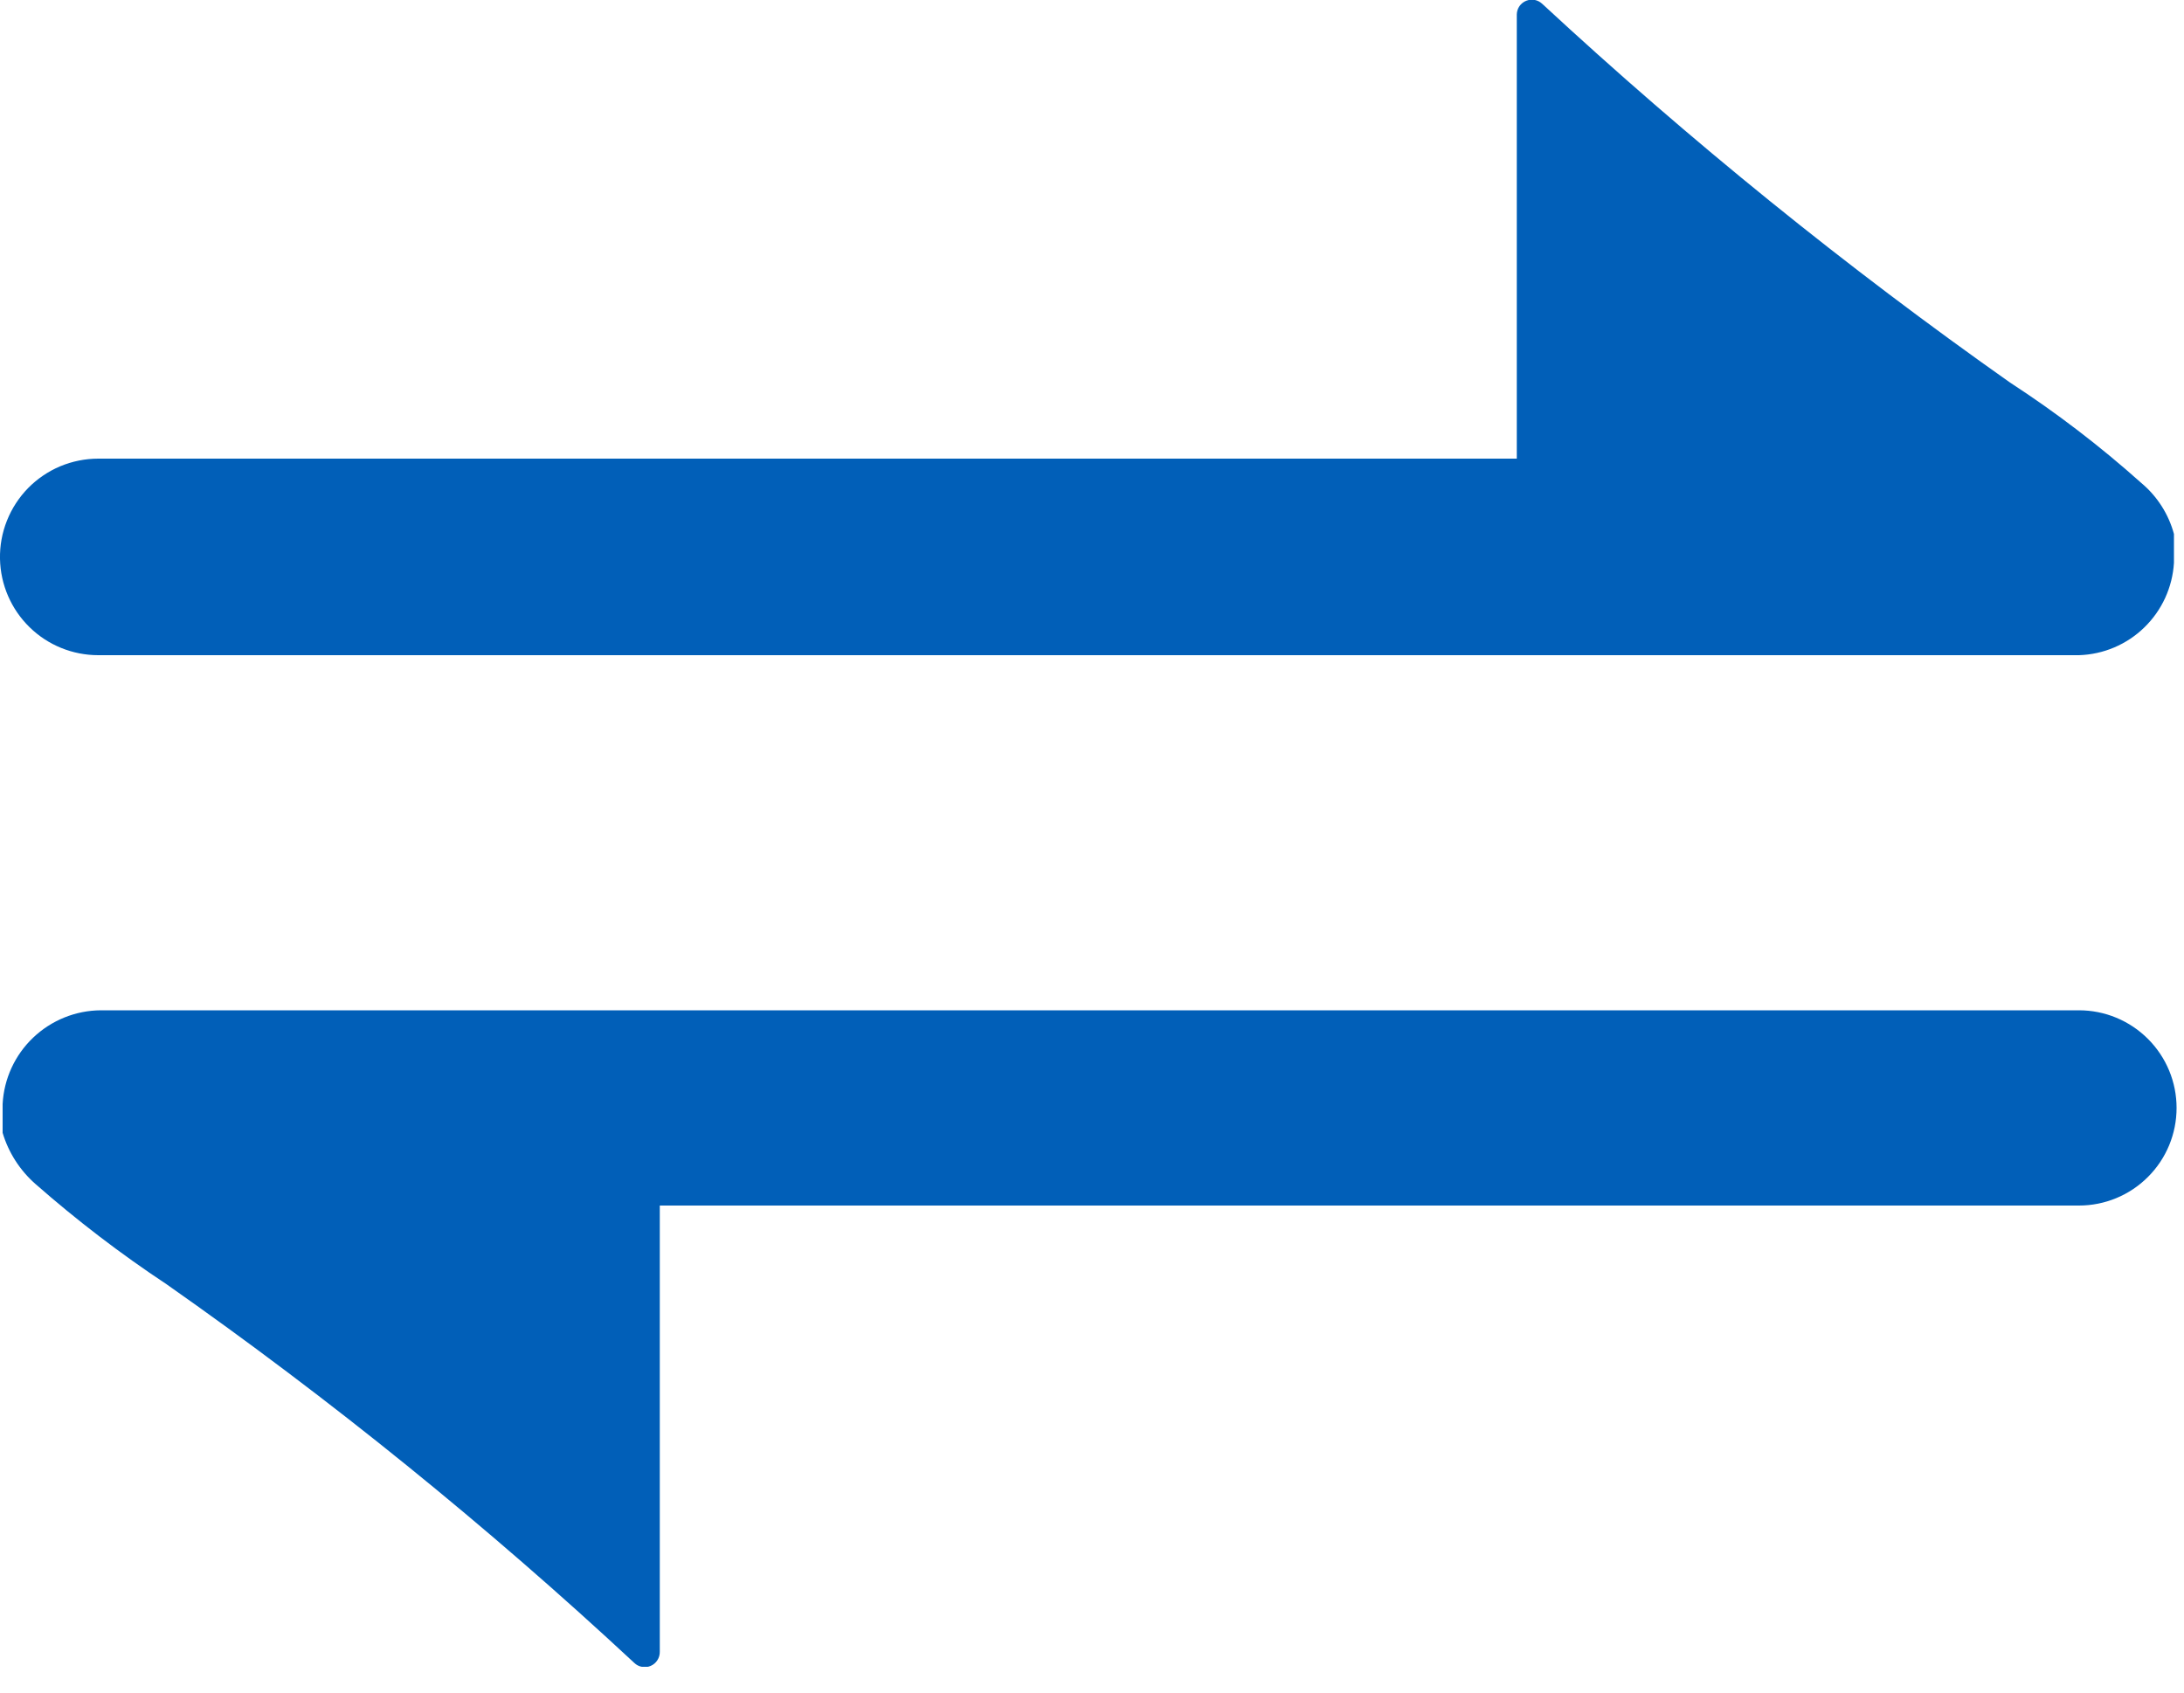 <svg width="40" height="31" viewBox="0 0 40 31" fill="none" xmlns="http://www.w3.org/2000/svg">
<g clip-path="url(#clip0_66_467)">
<path d="M1.09964e-05 10.236C-0.005 9.997 0.038 9.759 0.127 9.536C0.215 9.314 0.347 9.111 0.514 8.94C0.682 8.769 0.882 8.633 1.103 8.54C1.324 8.448 1.561 8.4 1.8 8.4L27.78 8.4L27.78 0.264C27.781 0.21 27.798 0.158 27.828 0.114C27.859 0.07 27.901 0.035 27.951 0.015C28.001 -0.005 28.055 -0.011 28.108 -0.001C28.161 0.009 28.209 0.035 28.248 0.072C30.947 2.572 33.809 4.889 36.816 7.008C37.662 7.558 38.464 8.172 39.216 8.844C39.507 9.087 39.717 9.414 39.816 9.78L39.816 9.948L39.816 10.308C39.789 10.756 39.596 11.178 39.274 11.491C38.952 11.805 38.525 11.986 38.076 12L1.8 12C1.329 12 0.876 11.816 0.54 11.486C0.203 11.156 0.009 10.707 1.09964e-05 10.236ZM39.864 20.292C39.864 20.766 39.676 21.221 39.34 21.556C39.005 21.892 38.55 22.08 38.076 22.08L12.084 22.08L12.084 30.252C12.085 30.307 12.07 30.361 12.04 30.407C12.011 30.453 11.969 30.489 11.918 30.511C11.868 30.533 11.813 30.539 11.759 30.529C11.705 30.52 11.655 30.494 11.616 30.456C8.922 27.95 6.06 25.633 3.048 23.52C2.207 22.963 1.406 22.35 0.648 21.684C0.364 21.434 0.156 21.11 0.048 20.748L0.048 20.58L0.048 20.22C0.072 19.758 0.273 19.323 0.607 19.005C0.942 18.686 1.386 18.506 1.848 18.504L38.076 18.504C38.311 18.504 38.543 18.55 38.76 18.64C38.977 18.73 39.174 18.862 39.34 19.028C39.506 19.194 39.638 19.391 39.728 19.608C39.818 19.825 39.864 20.057 39.864 20.292Z" fill="#015FB8"/>
</g>
<defs>
<clipPath id="clip0_66_467">
<rect width="30.528" height="39.864" fill="white" transform="translate(39.864 1.74251e-06) rotate(90)"/>
</clipPath>
</defs>
</svg>
